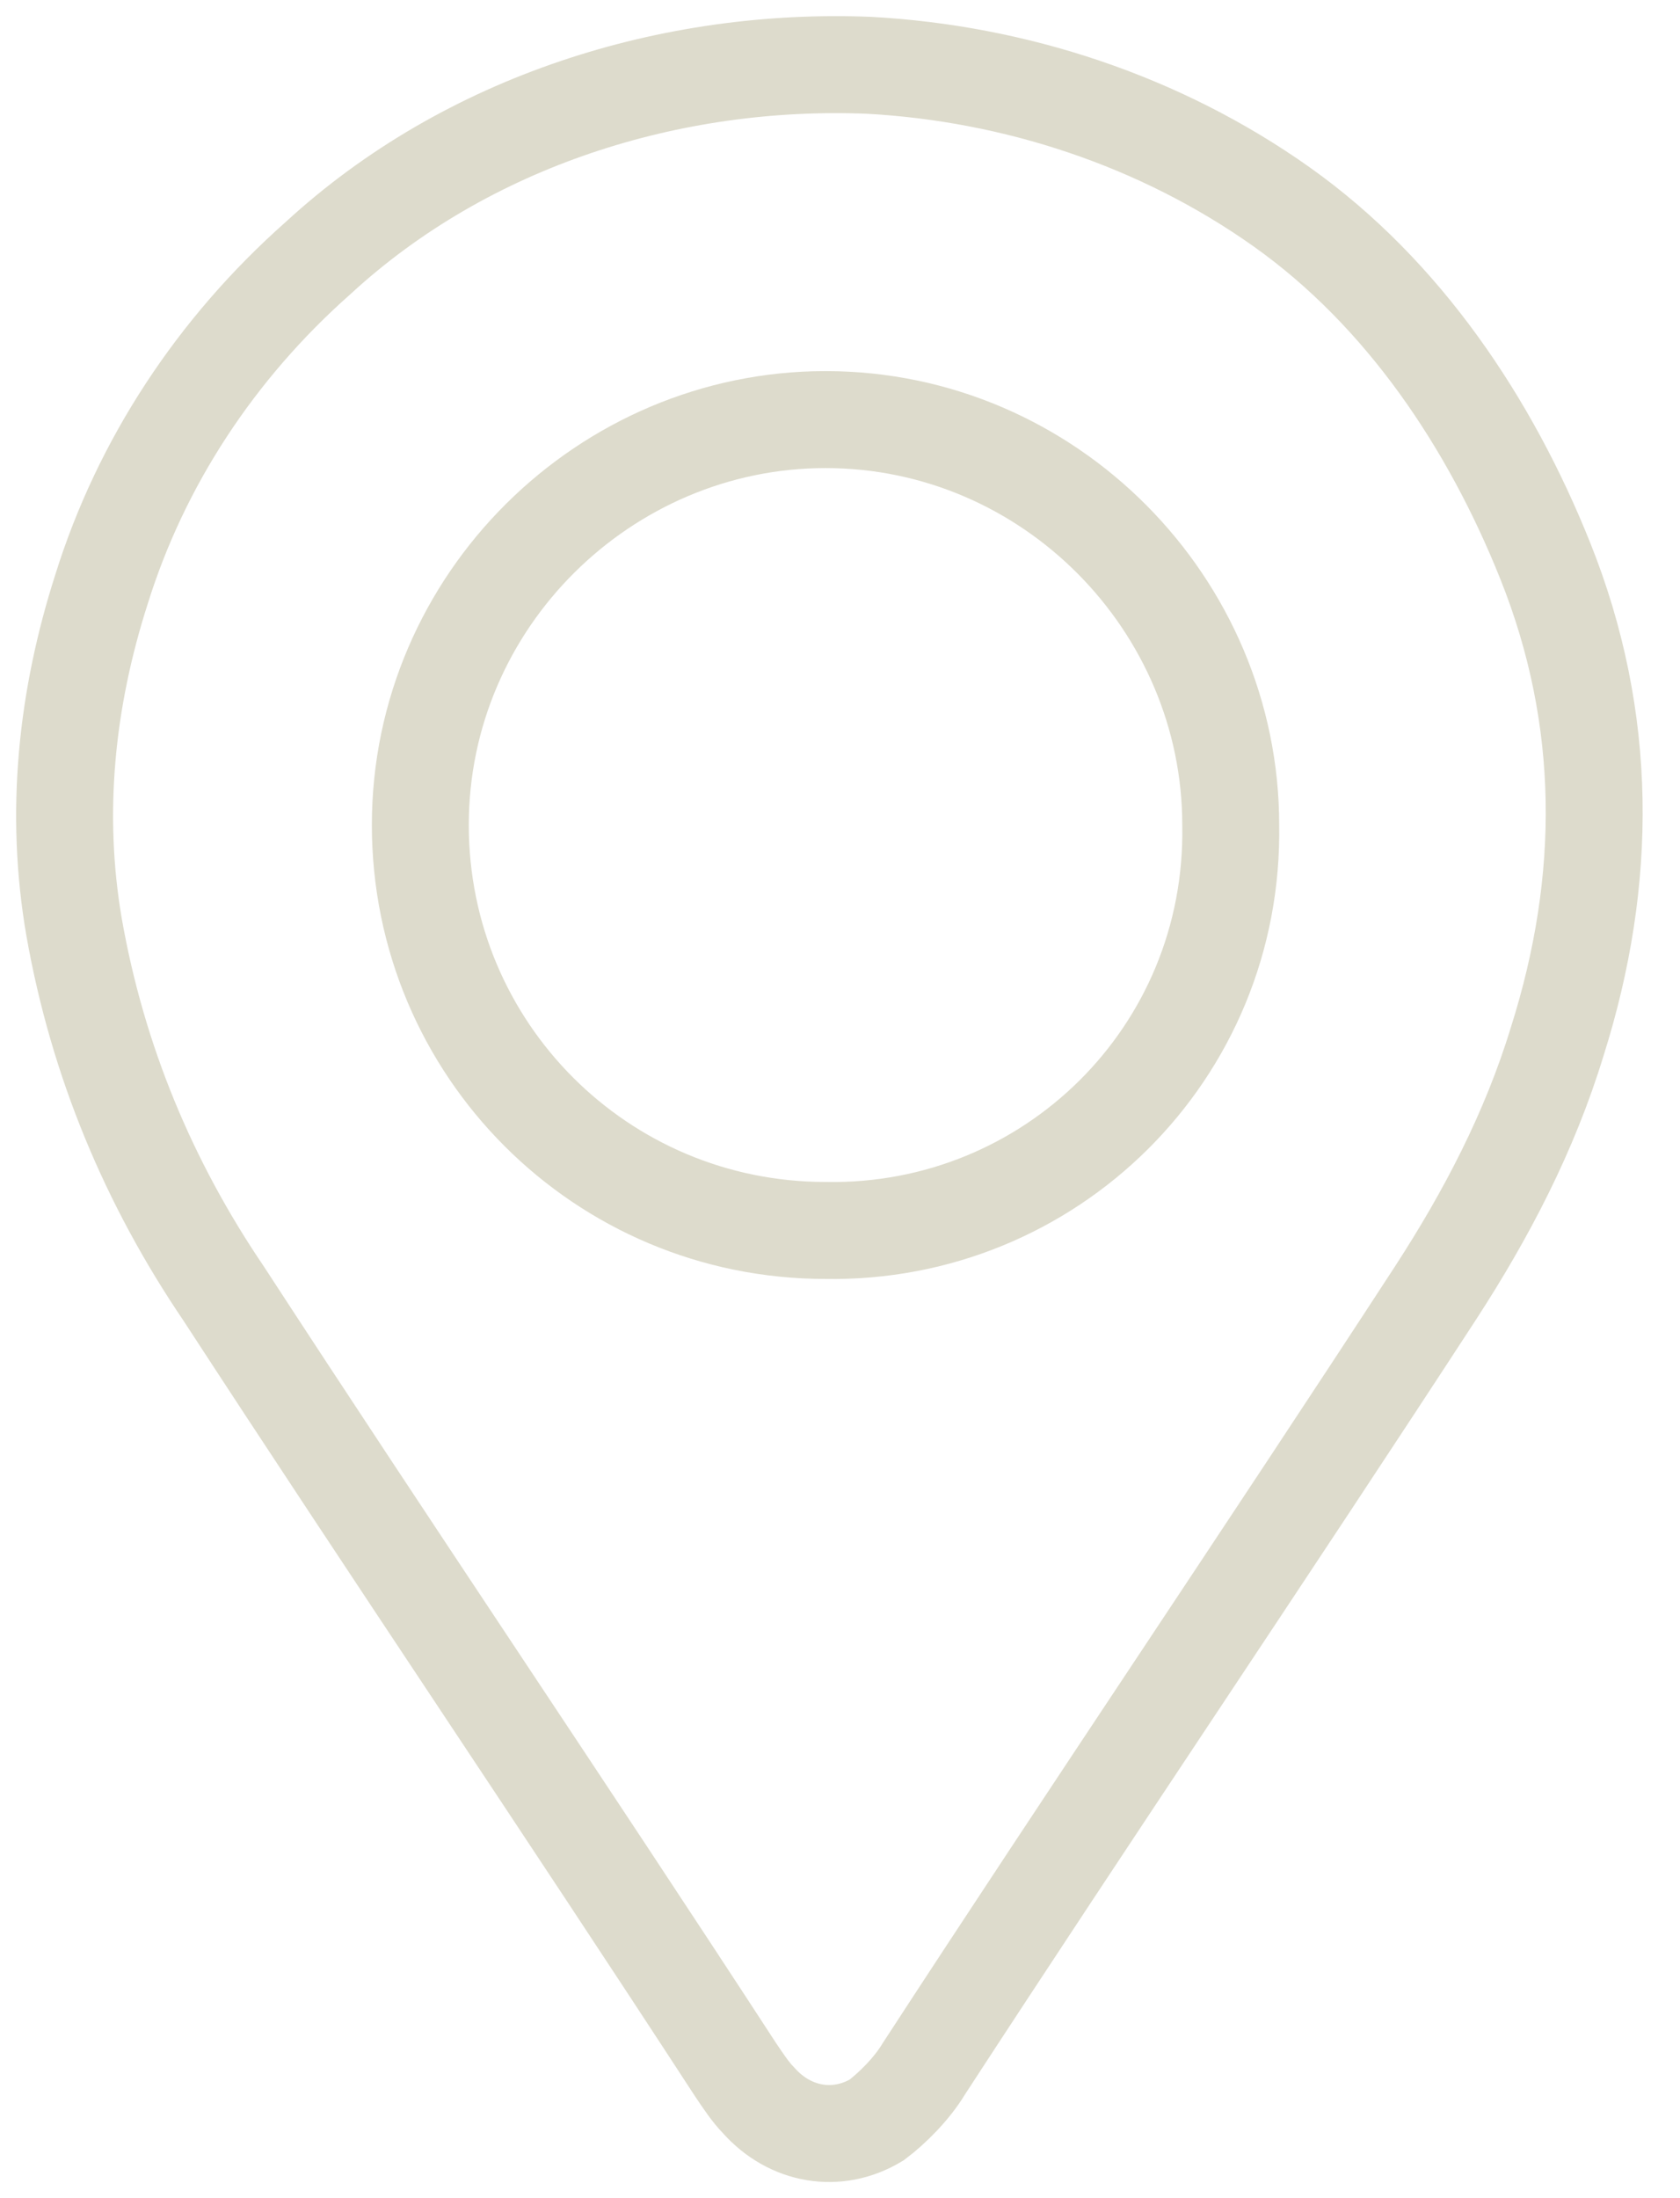 <svg width="26" height="34" viewBox="0 0 26 34" fill="none" xmlns="http://www.w3.org/2000/svg">
<path d="M13.445 1.01C15.698 1.132 17.95 1.863 19.838 3.202C21.725 4.541 23.065 6.551 23.917 8.681C24.891 11.117 24.891 13.613 24.1 16.109C23.673 17.509 23.004 18.788 22.212 20.006C19.594 24.024 16.915 27.981 14.297 32C14.115 32.304 13.81 32.608 13.567 32.791C12.958 33.157 12.227 33.035 11.74 32.487C11.619 32.365 11.497 32.182 11.375 32C8.757 27.981 6.078 24.024 3.46 20.006C2.303 18.301 1.512 16.414 1.147 14.344C0.842 12.578 1.025 10.812 1.573 9.108C2.182 7.159 3.338 5.394 4.921 3.993C7.235 1.863 10.401 0.888 13.445 1.01Z" stroke="#DDDBCC" stroke-width="1.5" stroke-miterlimit="10"/>
<path d="M12.776 19.032C9.306 19.032 6.505 16.231 6.505 12.761C6.505 9.29 9.366 6.49 12.776 6.49C16.246 6.49 19.047 9.351 19.047 12.761C19.108 16.292 16.246 19.093 12.776 19.032Z" stroke="#DDDBCC" stroke-width="1.5" stroke-miterlimit="10"/>
</svg>
